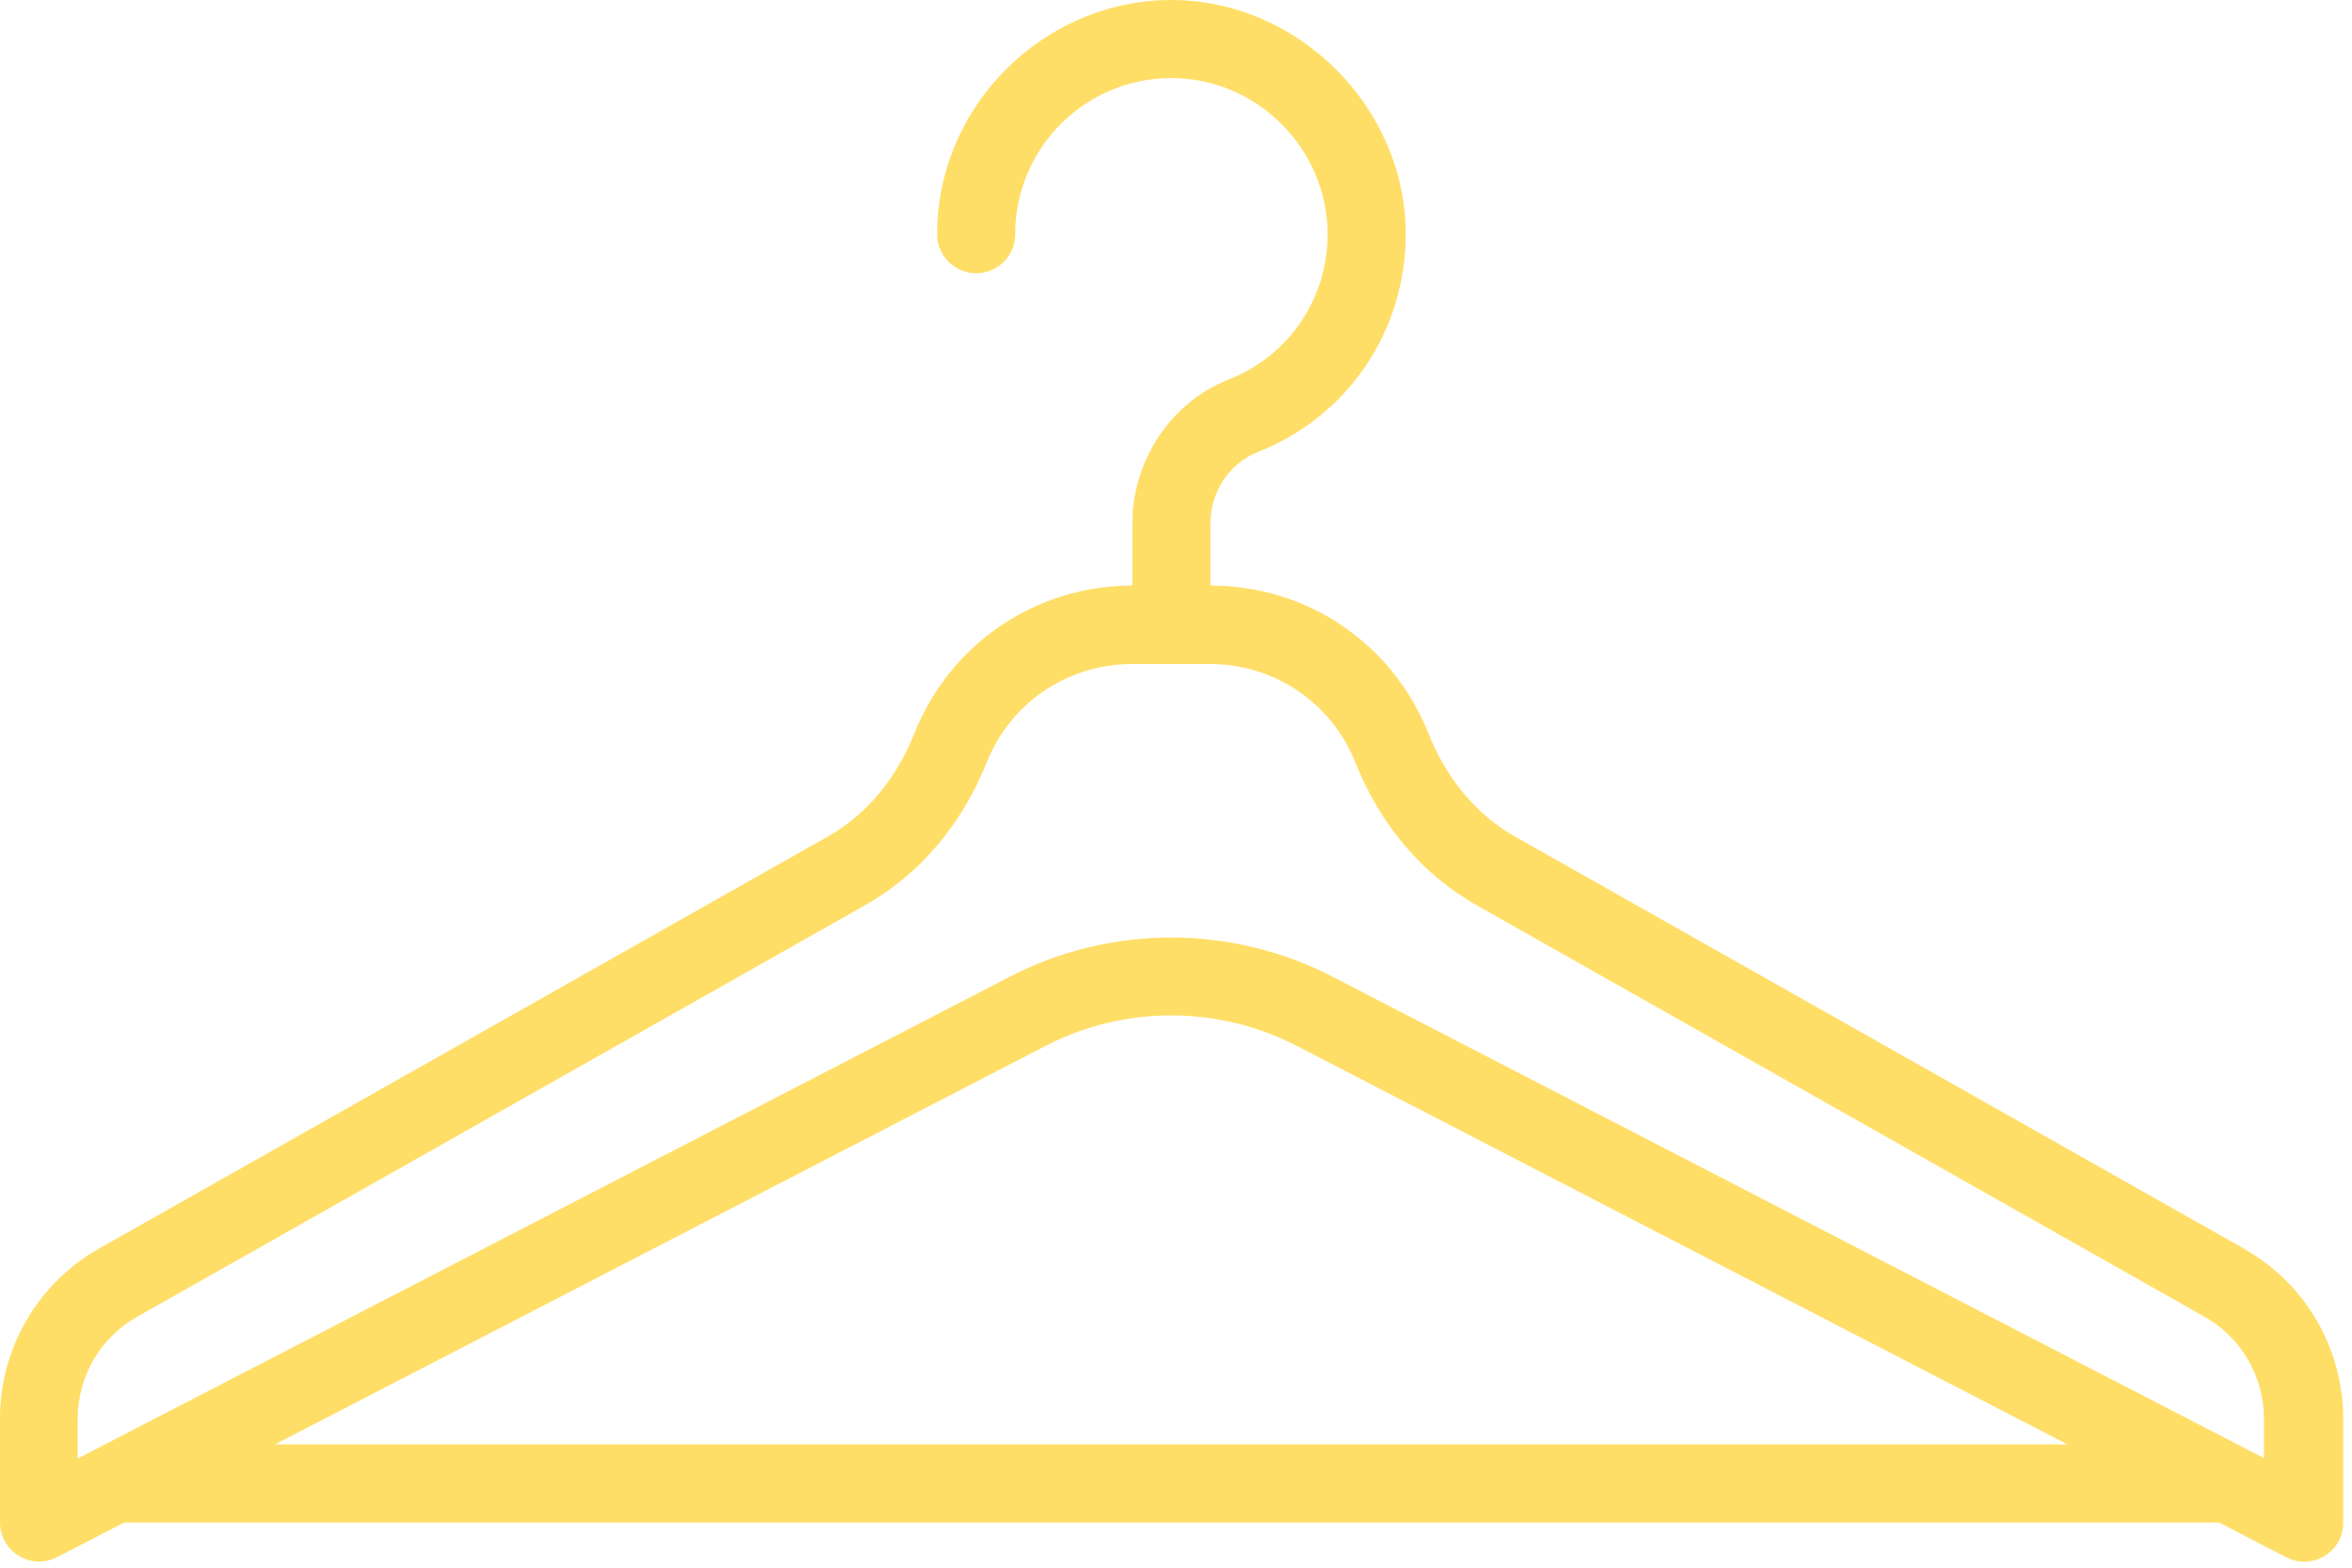 <?xml version="1.0" encoding="UTF-8"?> <svg xmlns="http://www.w3.org/2000/svg" width="48" height="32" viewBox="0 0 48 32" fill="none"><path d="M45.788 25.484L30.935 17.085C30.138 16.639 29.524 15.906 29.15 14.965C28.417 13.133 26.679 11.953 24.703 11.953V10.686C24.703 10.041 25.086 9.459 25.667 9.228C27.508 8.503 28.688 6.758 28.688 4.781C28.688 2.191 26.496 0 23.906 0C21.316 0 19.125 2.144 19.125 4.781C19.125 5.22 19.484 5.578 19.922 5.578C20.36 5.578 20.719 5.22 20.719 4.781C20.719 3.02 22.145 1.594 23.906 1.594C25.667 1.594 27.094 3.052 27.094 4.781C27.094 6.096 26.305 7.26 25.078 7.746C23.898 8.208 23.109 9.395 23.109 10.686V11.953C21.141 11.953 19.396 13.133 18.663 14.965C18.288 15.906 17.675 16.639 16.878 17.085L2.024 25.484C0.773 26.193 0 27.516 0 28.951V31.078C0 31.357 0.143 31.612 0.383 31.756C0.51 31.835 0.653 31.875 0.797 31.875C0.924 31.875 1.044 31.843 1.163 31.787L2.534 31.078H45.286L46.657 31.787C46.904 31.915 47.199 31.907 47.438 31.763C47.677 31.62 47.821 31.365 47.821 31.086V28.958C47.821 27.524 47.047 26.193 45.796 25.492L45.788 25.484ZM5.61 29.484L21.34 21.348C22.942 20.52 24.863 20.52 26.464 21.348L42.194 29.484H5.61ZM46.219 29.771L27.197 19.938C25.133 18.87 22.671 18.87 20.607 19.938L1.586 29.771V28.958C1.586 28.098 2.048 27.301 2.797 26.879L17.651 18.48C18.766 17.85 19.627 16.838 20.137 15.563C20.623 14.344 21.787 13.555 23.101 13.555H24.695C26.01 13.555 27.173 14.344 27.66 15.563C28.169 16.846 29.03 17.85 30.138 18.48L44.992 26.879C45.741 27.301 46.203 28.098 46.203 28.958V29.771H46.219Z" fill="#FFDE67"></path></svg> 